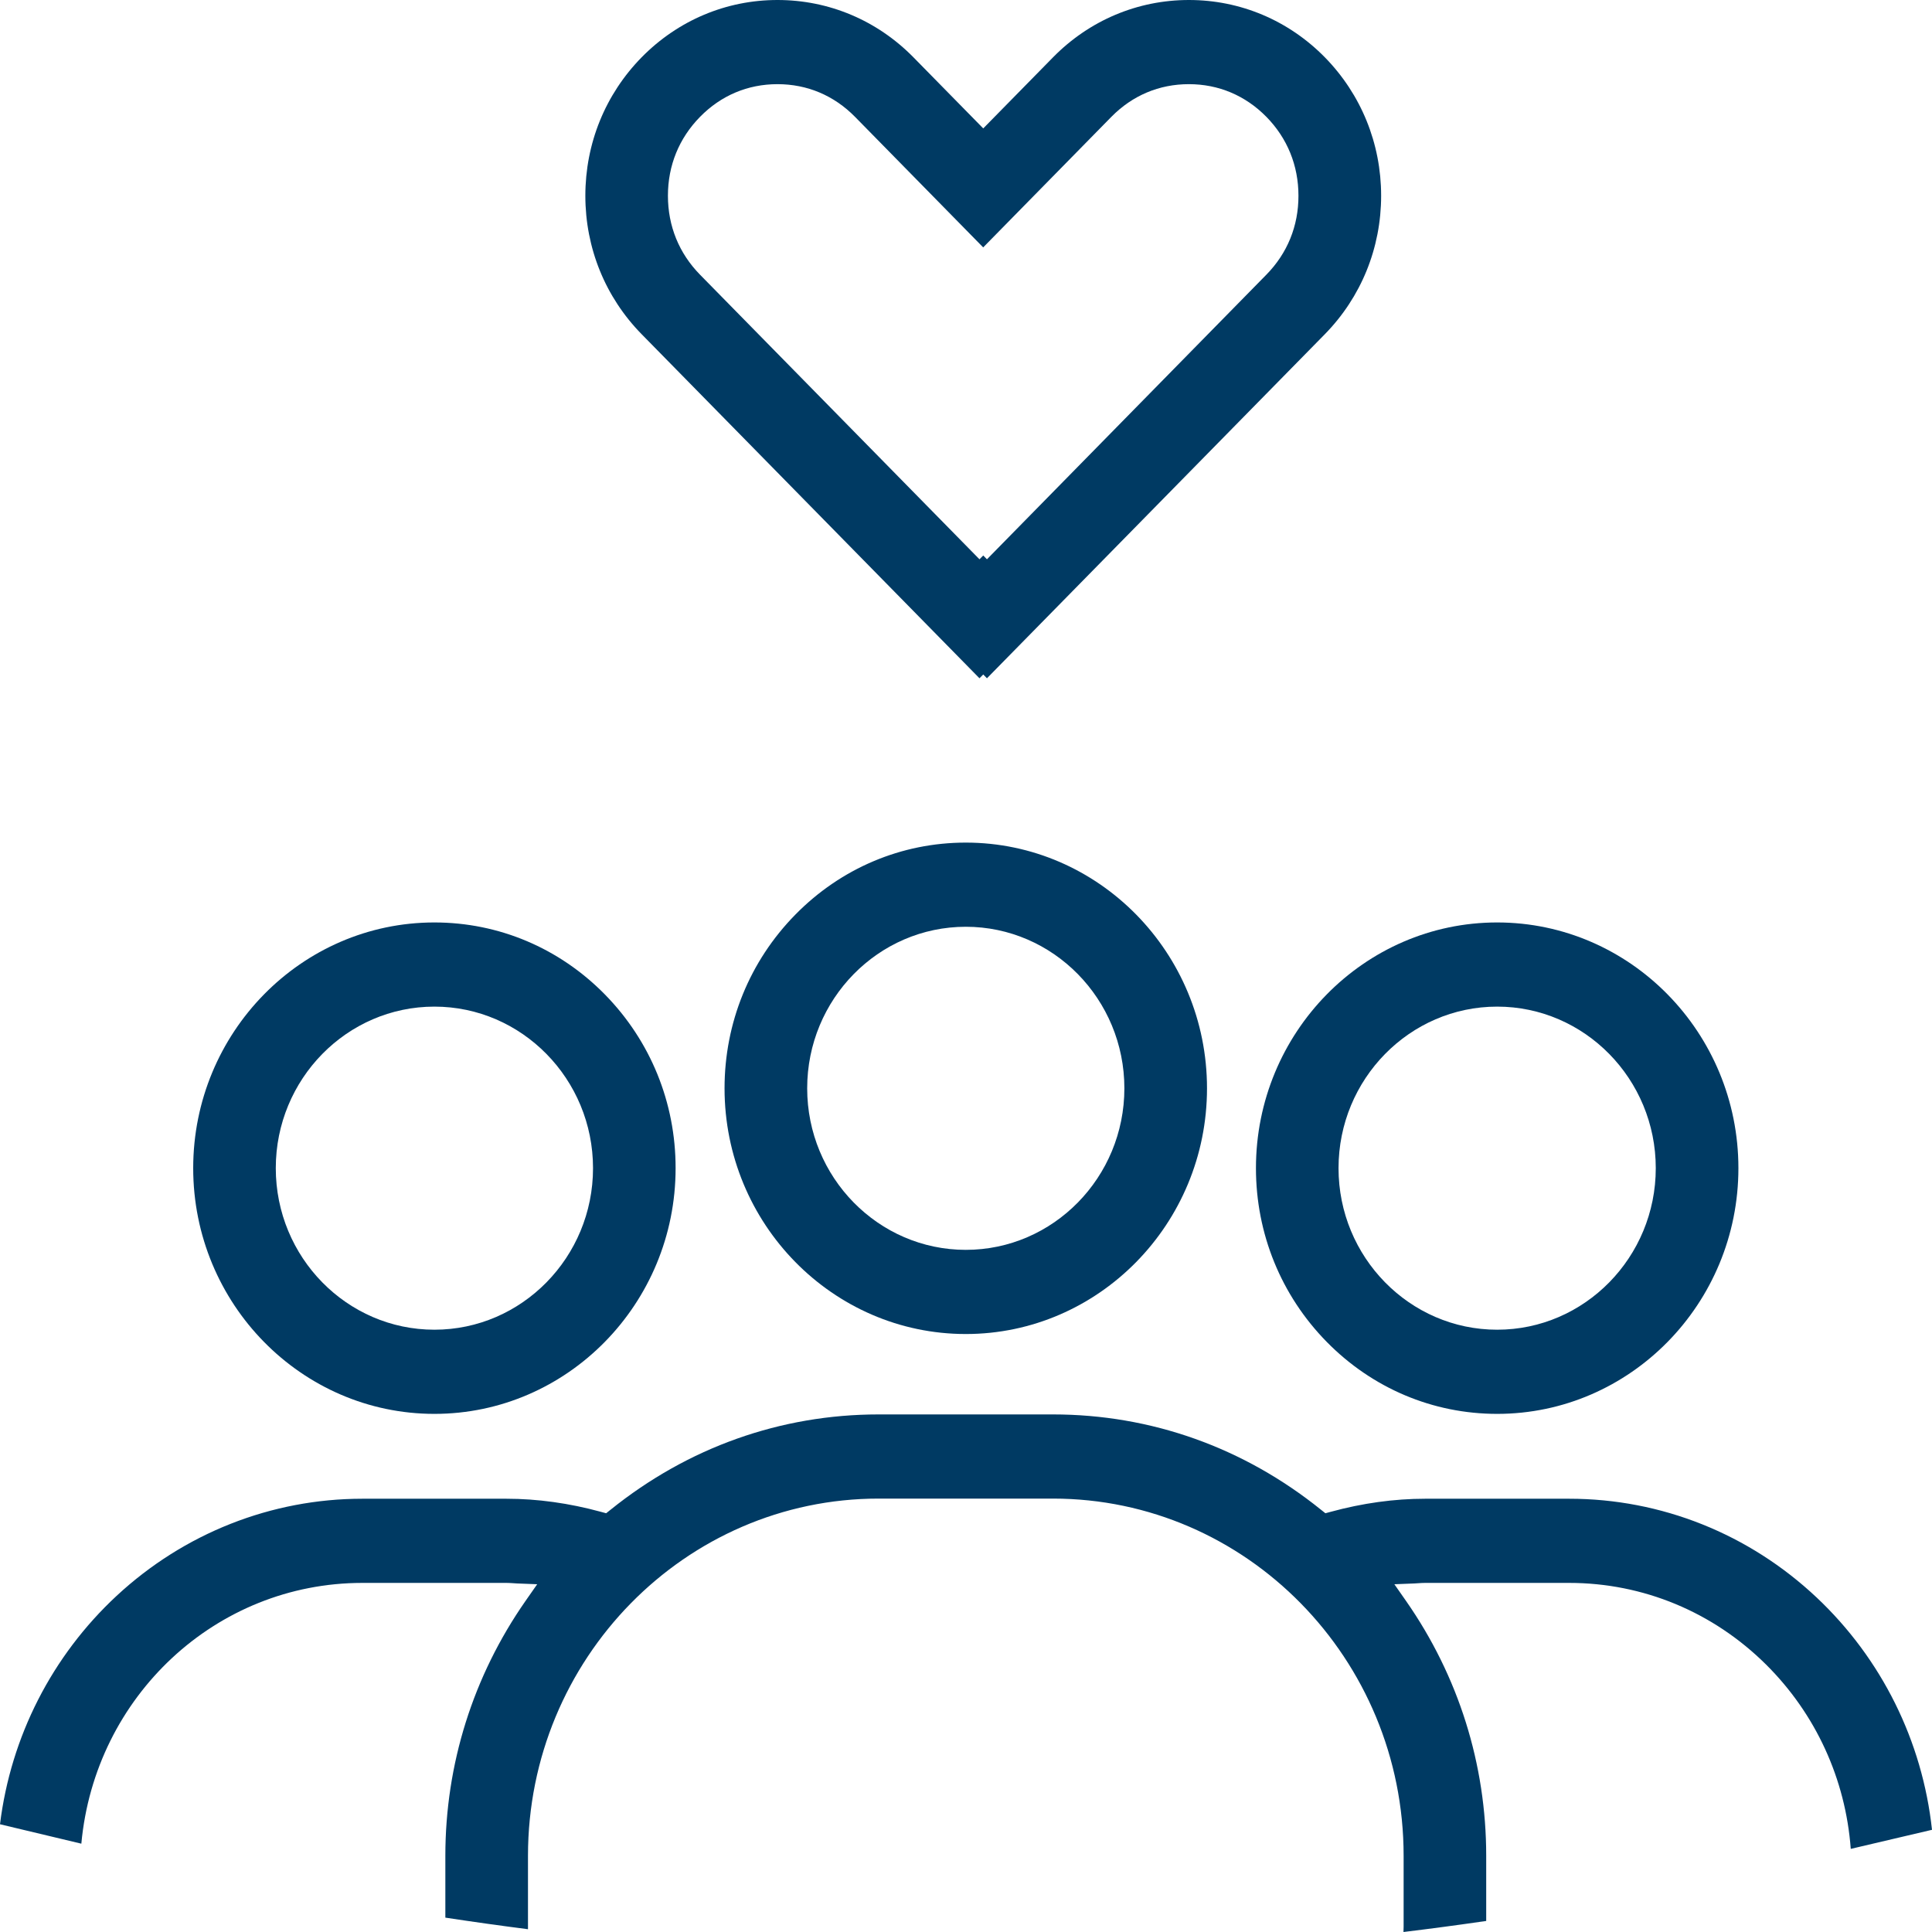 <?xml version="1.0" encoding="UTF-8"?>
<svg width="39px" height="39px" viewBox="0 0 39 39" version="1.1" xmlns="http://www.w3.org/2000/svg" xmlns:xlink="http://www.w3.org/1999/xlink">
    <title>Group</title>
    <g id="Dashboard" stroke="none" stroke-width="1" fill="none" fill-rule="evenodd">
        <g id="com-1829_CombinedConnections_LandingPage" transform="translate(-826, -3466)" fill="#003A63">
            <g id="Group-23" transform="translate(0, 3343)">
                <g id="Group" transform="translate(826, 123)">
                    <path d="M25.564,5.544 L19.923,11.29 L19.848,11.213 L19.772,11.29 L14.131,5.545 C13.707,5.113 13.483,4.562 13.483,3.951 C13.483,3.341 13.707,2.791 14.131,2.359 C14.554,1.927 15.095,1.699 15.695,1.699 C16.294,1.699 16.835,1.927 17.259,2.358 L19.847,4.994 L22.435,2.358 C22.859,1.927 23.399,1.699 23.999,1.699 C24.598,1.699 25.139,1.927 25.563,2.358 C25.987,2.79 26.211,3.341 26.211,3.951 C26.212,4.561 25.988,5.112 25.564,5.544 M27.88,3.951 C27.88,2.896 27.476,1.904 26.744,1.157 C26.011,0.411 25.037,0 24,0 C22.964,0 21.99,0.411 21.257,1.157 L19.848,2.592 L18.439,1.157 C17.706,0.411 16.732,0 15.695,0 C14.659,0 13.685,0.411 12.952,1.157 C12.219,1.904 11.816,2.896 11.816,3.951 C11.816,5.007 12.219,5.999 12.952,6.746 L19.772,13.692 L19.848,13.615 L19.923,13.692 L26.744,6.746 C27.476,5.999 27.88,5.007 27.88,3.951" id="Fill-20"></path>
                    <path d="M30.222,26.842 C28.457,26.842 27.02,25.379 27.02,23.581 C27.02,21.783 28.457,20.32 30.222,20.32 C31.988,20.32 33.424,21.783 33.424,23.581 C33.424,25.379 31.988,26.842 30.222,26.842 M30.222,18.621 C27.537,18.621 25.353,20.846 25.353,23.581 C25.353,24.903 25.86,26.148 26.78,27.086 C27.701,28.024 28.924,28.541 30.222,28.541 C32.908,28.541 35.092,26.316 35.092,23.581 C35.092,20.846 32.908,18.621 30.222,18.621" id="Fill-22"></path>
                    <path d="M8.769,26.842 C7.003,26.842 5.567,25.379 5.567,23.581 C5.567,21.783 7.003,20.32 8.769,20.32 C10.534,20.32 11.971,21.783 11.971,23.581 C11.971,25.379 10.534,26.842 8.769,26.842 M8.769,18.621 C6.084,18.621 3.9,20.846 3.9,23.581 C3.9,26.316 6.084,28.541 8.769,28.541 C11.454,28.541 13.638,26.316 13.638,23.581 C13.639,22.258 13.131,21.013 12.211,20.075 C11.29,19.137 10.067,18.621 8.769,18.621" id="Fill-24"></path>
                    <path d="M35.651,33.602 C36.654,34.599 37.255,35.911 37.36,37.322 L39,36.937 C38.806,35.144 37.984,33.486 36.674,32.25 C35.308,30.963 33.533,30.254 31.676,30.254 L28.769,30.254 C28.144,30.254 27.503,30.343 26.862,30.518 L26.755,30.547 L26.667,30.477 C25.105,29.218 23.233,28.552 21.254,28.552 L17.737,28.552 C15.758,28.552 13.887,29.218 12.324,30.477 L12.236,30.547 L12.129,30.518 C11.488,30.343 10.847,30.254 10.222,30.254 L7.315,30.254 C5.477,30.254 3.714,30.951 2.353,32.215 C1.049,33.427 0.218,35.057 0,36.825 L1.642,37.217 C1.915,34.244 4.358,31.953 7.315,31.953 L10.222,31.953 C10.269,31.953 10.314,31.956 10.36,31.959 C10.385,31.961 10.41,31.963 10.435,31.964 L10.844,31.98 L10.607,32.319 C9.549,33.837 8.99,35.615 8.99,37.462 L8.99,38.71 C9.555,38.796 10.114,38.874 10.658,38.944 C10.658,38.927 10.658,38.911 10.658,38.894 L10.658,37.462 C10.658,33.486 13.833,30.251 17.737,30.251 L21.254,30.251 C25.158,30.251 28.334,33.486 28.334,37.462 L28.334,38.894 C28.334,38.93 28.333,38.965 28.331,39 C28.876,38.934 29.436,38.859 30.001,38.777 L30.001,37.462 C30.001,35.614 29.442,33.836 28.384,32.319 L28.147,31.98 L28.556,31.964 C28.581,31.963 28.606,31.961 28.631,31.959 C28.677,31.956 28.722,31.953 28.769,31.953 L31.676,31.953 C33.168,31.953 34.58,32.539 35.651,33.602" id="Fill-26"></path>
                    <path d="M19.496,25.23 C17.73,25.23 16.294,23.767 16.294,21.969 C16.294,20.171 17.73,18.708 19.496,18.708 C21.261,18.708 22.697,20.171 22.697,21.969 C22.697,23.767 21.261,25.23 19.496,25.23 M19.496,17.009 L19.495,17.009 C18.197,17.009 16.975,17.526 16.054,18.464 C15.133,19.402 14.626,20.647 14.626,21.969 C14.626,24.704 16.81,26.929 19.496,26.929 C22.18,26.929 24.365,24.704 24.365,21.969 C24.365,19.234 22.18,17.009 19.496,17.009" id="Fill-28"></path>
                </g>
            </g>
        </g>
    </g>
</svg>